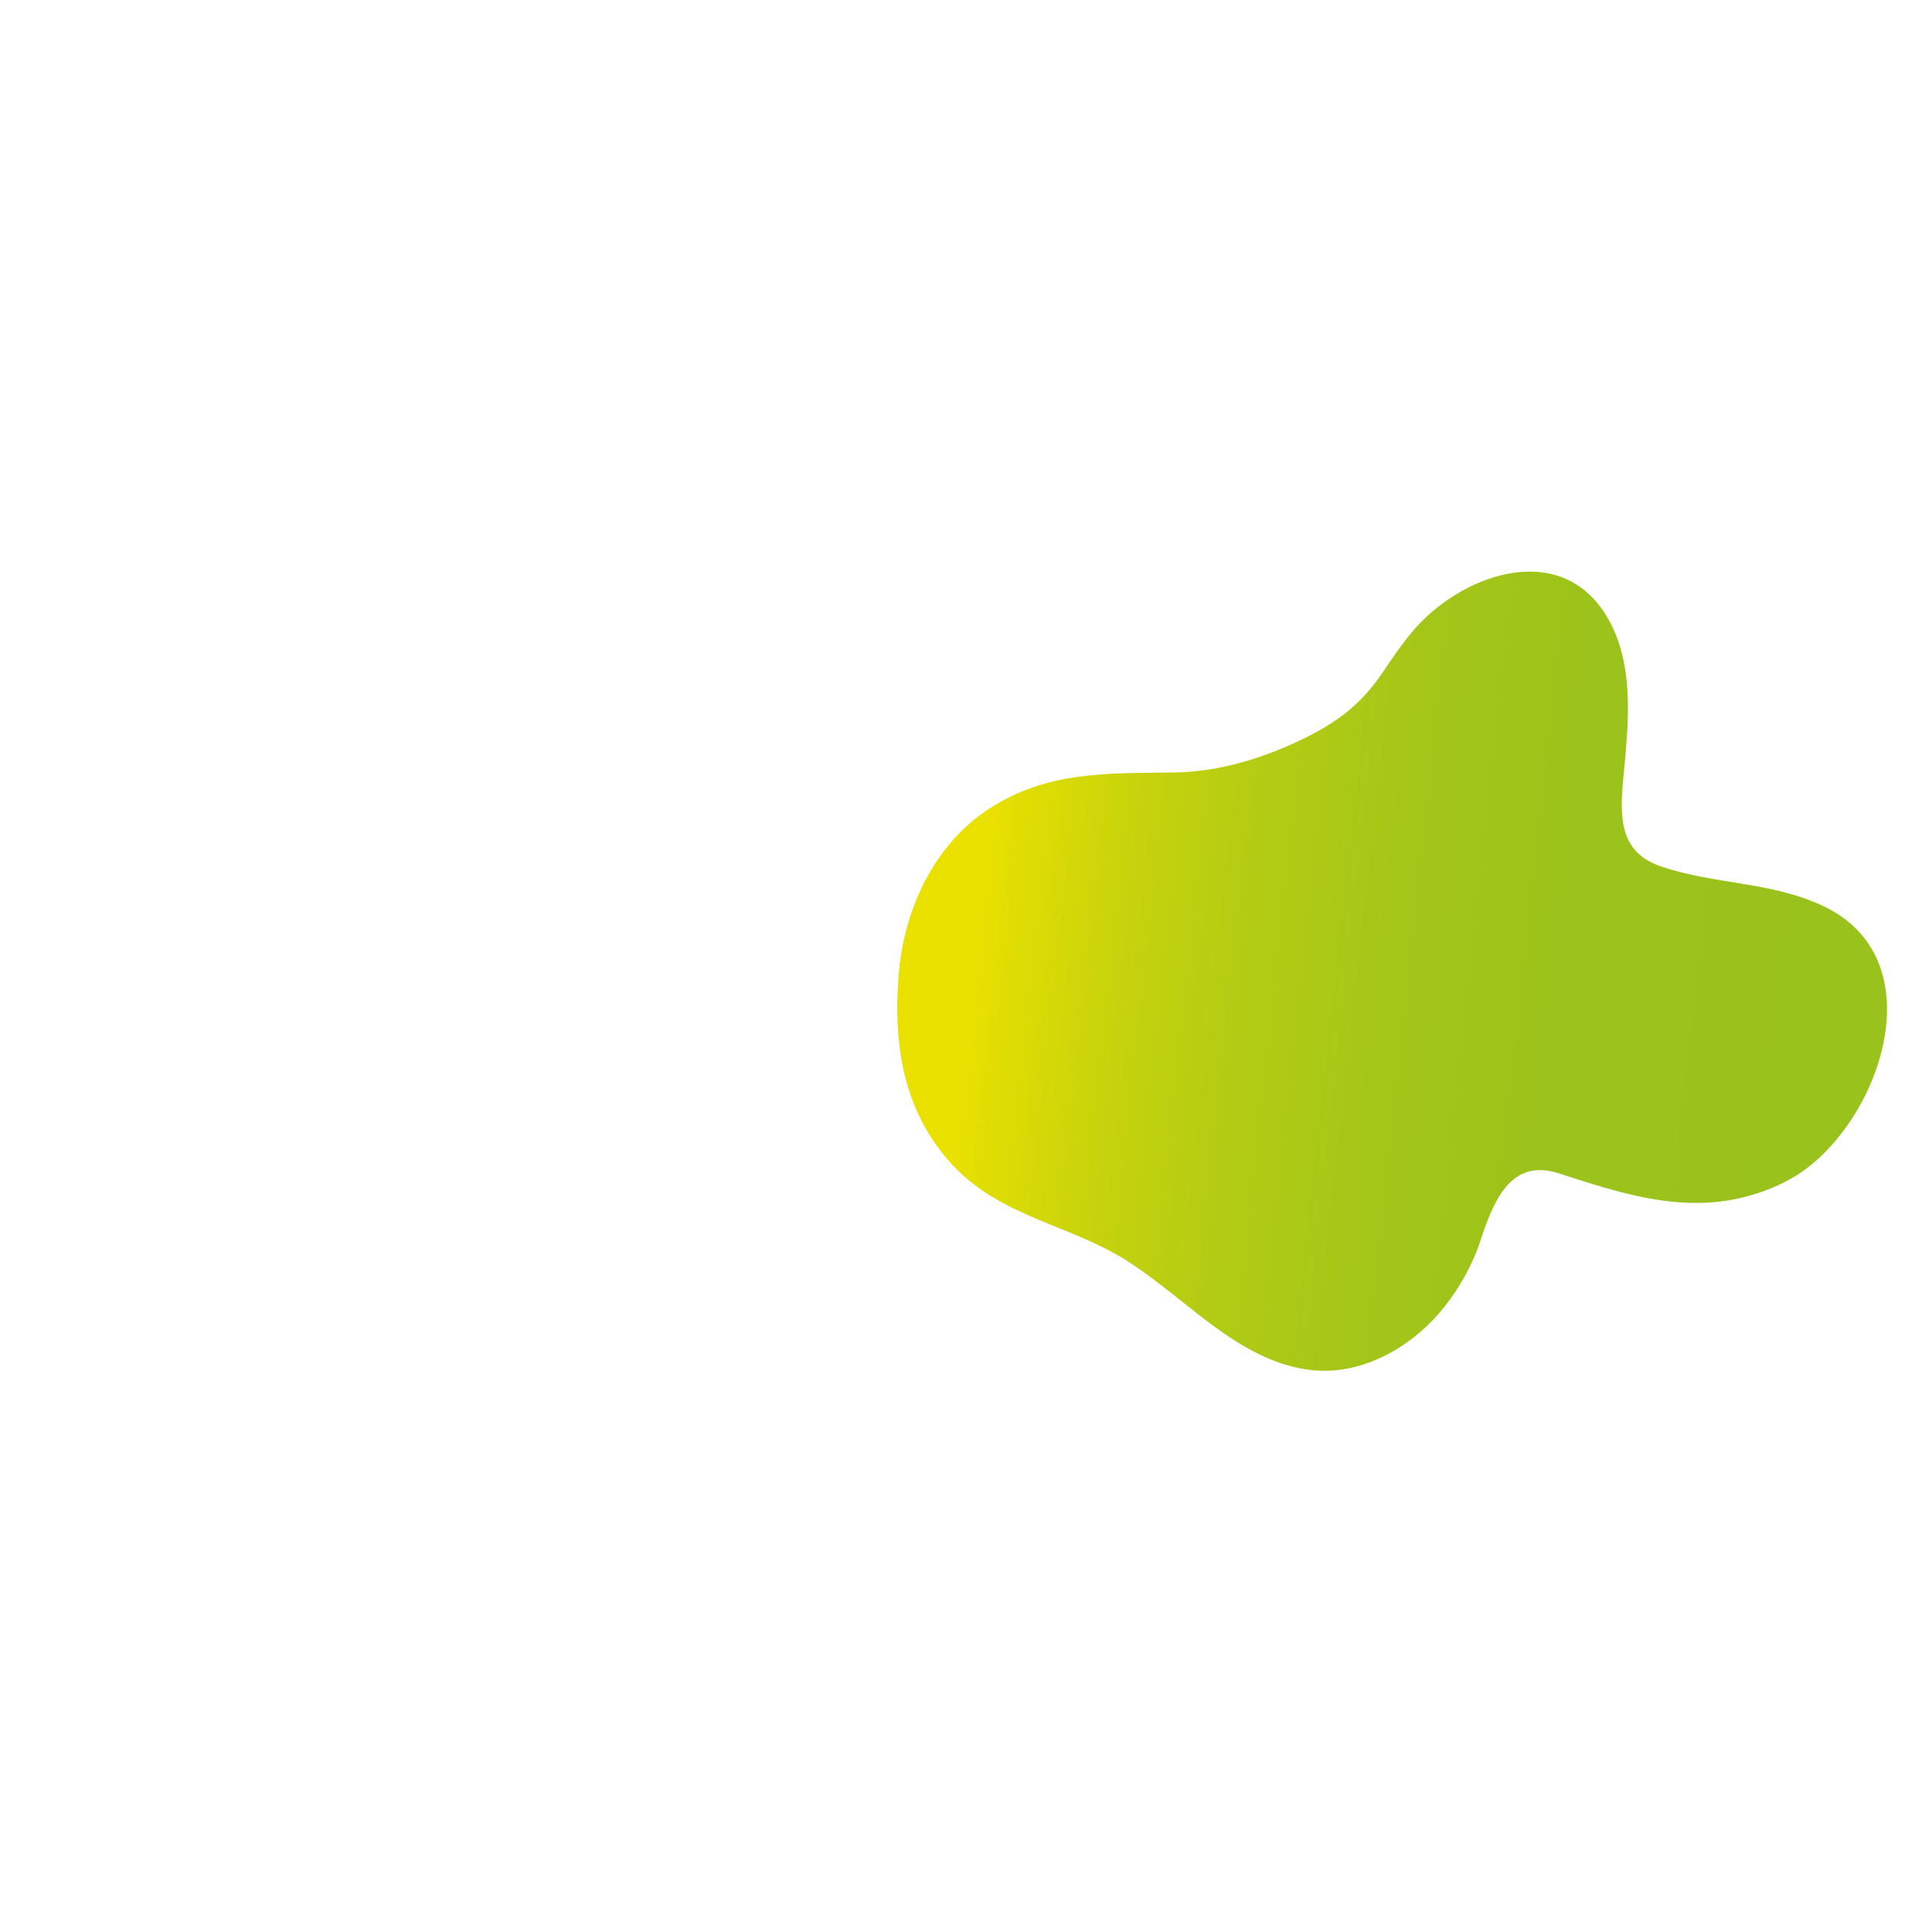 <?xml version="1.0" encoding="UTF-8"?> <!-- Generator: Adobe Illustrator 19.0.0, SVG Export Plug-In . SVG Version: 6.00 Build 0) --> <svg xmlns="http://www.w3.org/2000/svg" xmlns:xlink="http://www.w3.org/1999/xlink" id="Layer_1" x="0px" y="0px" viewBox="0 0 1280 1280" xml:space="preserve"> <linearGradient id="XMLID_2_" gradientUnits="userSpaceOnUse" x1="645.633" y1="610.312" x2="1216.728" y2="673.416"> <stop offset="0" style="stop-color:#EBE100"></stop> <stop offset="4.111570e-02" style="stop-color:#E1DD03"></stop> <stop offset="0.17" style="stop-color:#C7D30C"></stop> <stop offset="0.312" style="stop-color:#B3CC13"></stop> <stop offset="0.473" style="stop-color:#A5C618"></stop> <stop offset="0.669" style="stop-color:#9CC31B"></stop> <stop offset="1" style="stop-color:#9AC21C"></stop> </linearGradient> <path id="XMLID_38_" fill="url(#XMLID_2_)" d="M1100.7,574.1c35.3,12,73,9.9,107.5,26.3c77.9,37.1,34.2,152-24.4,182l-0.1,0.1 c-32,16.3-62.3,17-93.1,11.1c-18.8-3.6-37.8-9.7-57.5-16.1c-30.2-9.9-42.4,14.1-52,43.7c-5.5,16.9-14.1,32.1-24.8,45.4 c-4.7,5.9-10,11.3-15.7,16.2c-20,17.1-45.2,27.3-69.8,25.1c-34-3.1-60.8-24.2-87.6-45.5c-12.1-9.6-24.3-19.3-37.1-27.4 c-37.1-23.5-82.7-28.7-114.7-62.8c-32.2-34.4-39.9-78.2-36-126.6c3.7-45.4,24.9-86.9,59.6-109.6c39-25.5,79.7-23.6,122.9-24.2 c29.1-0.4,58.7-9.2,85.9-22.5c22-10.8,37.8-22.5,51.9-43.3c6.2-9.2,12.4-18.4,19.3-26.7c31.4-38.2,98.4-63.2,129.7-10.6 c15.9,26.7,15,59.5,12.3,90.6c-0.4,4.9-0.9,9.8-1.4,14.5C1072.8,542.8,1073.2,564.8,1100.7,574.1z"></path> </svg> 